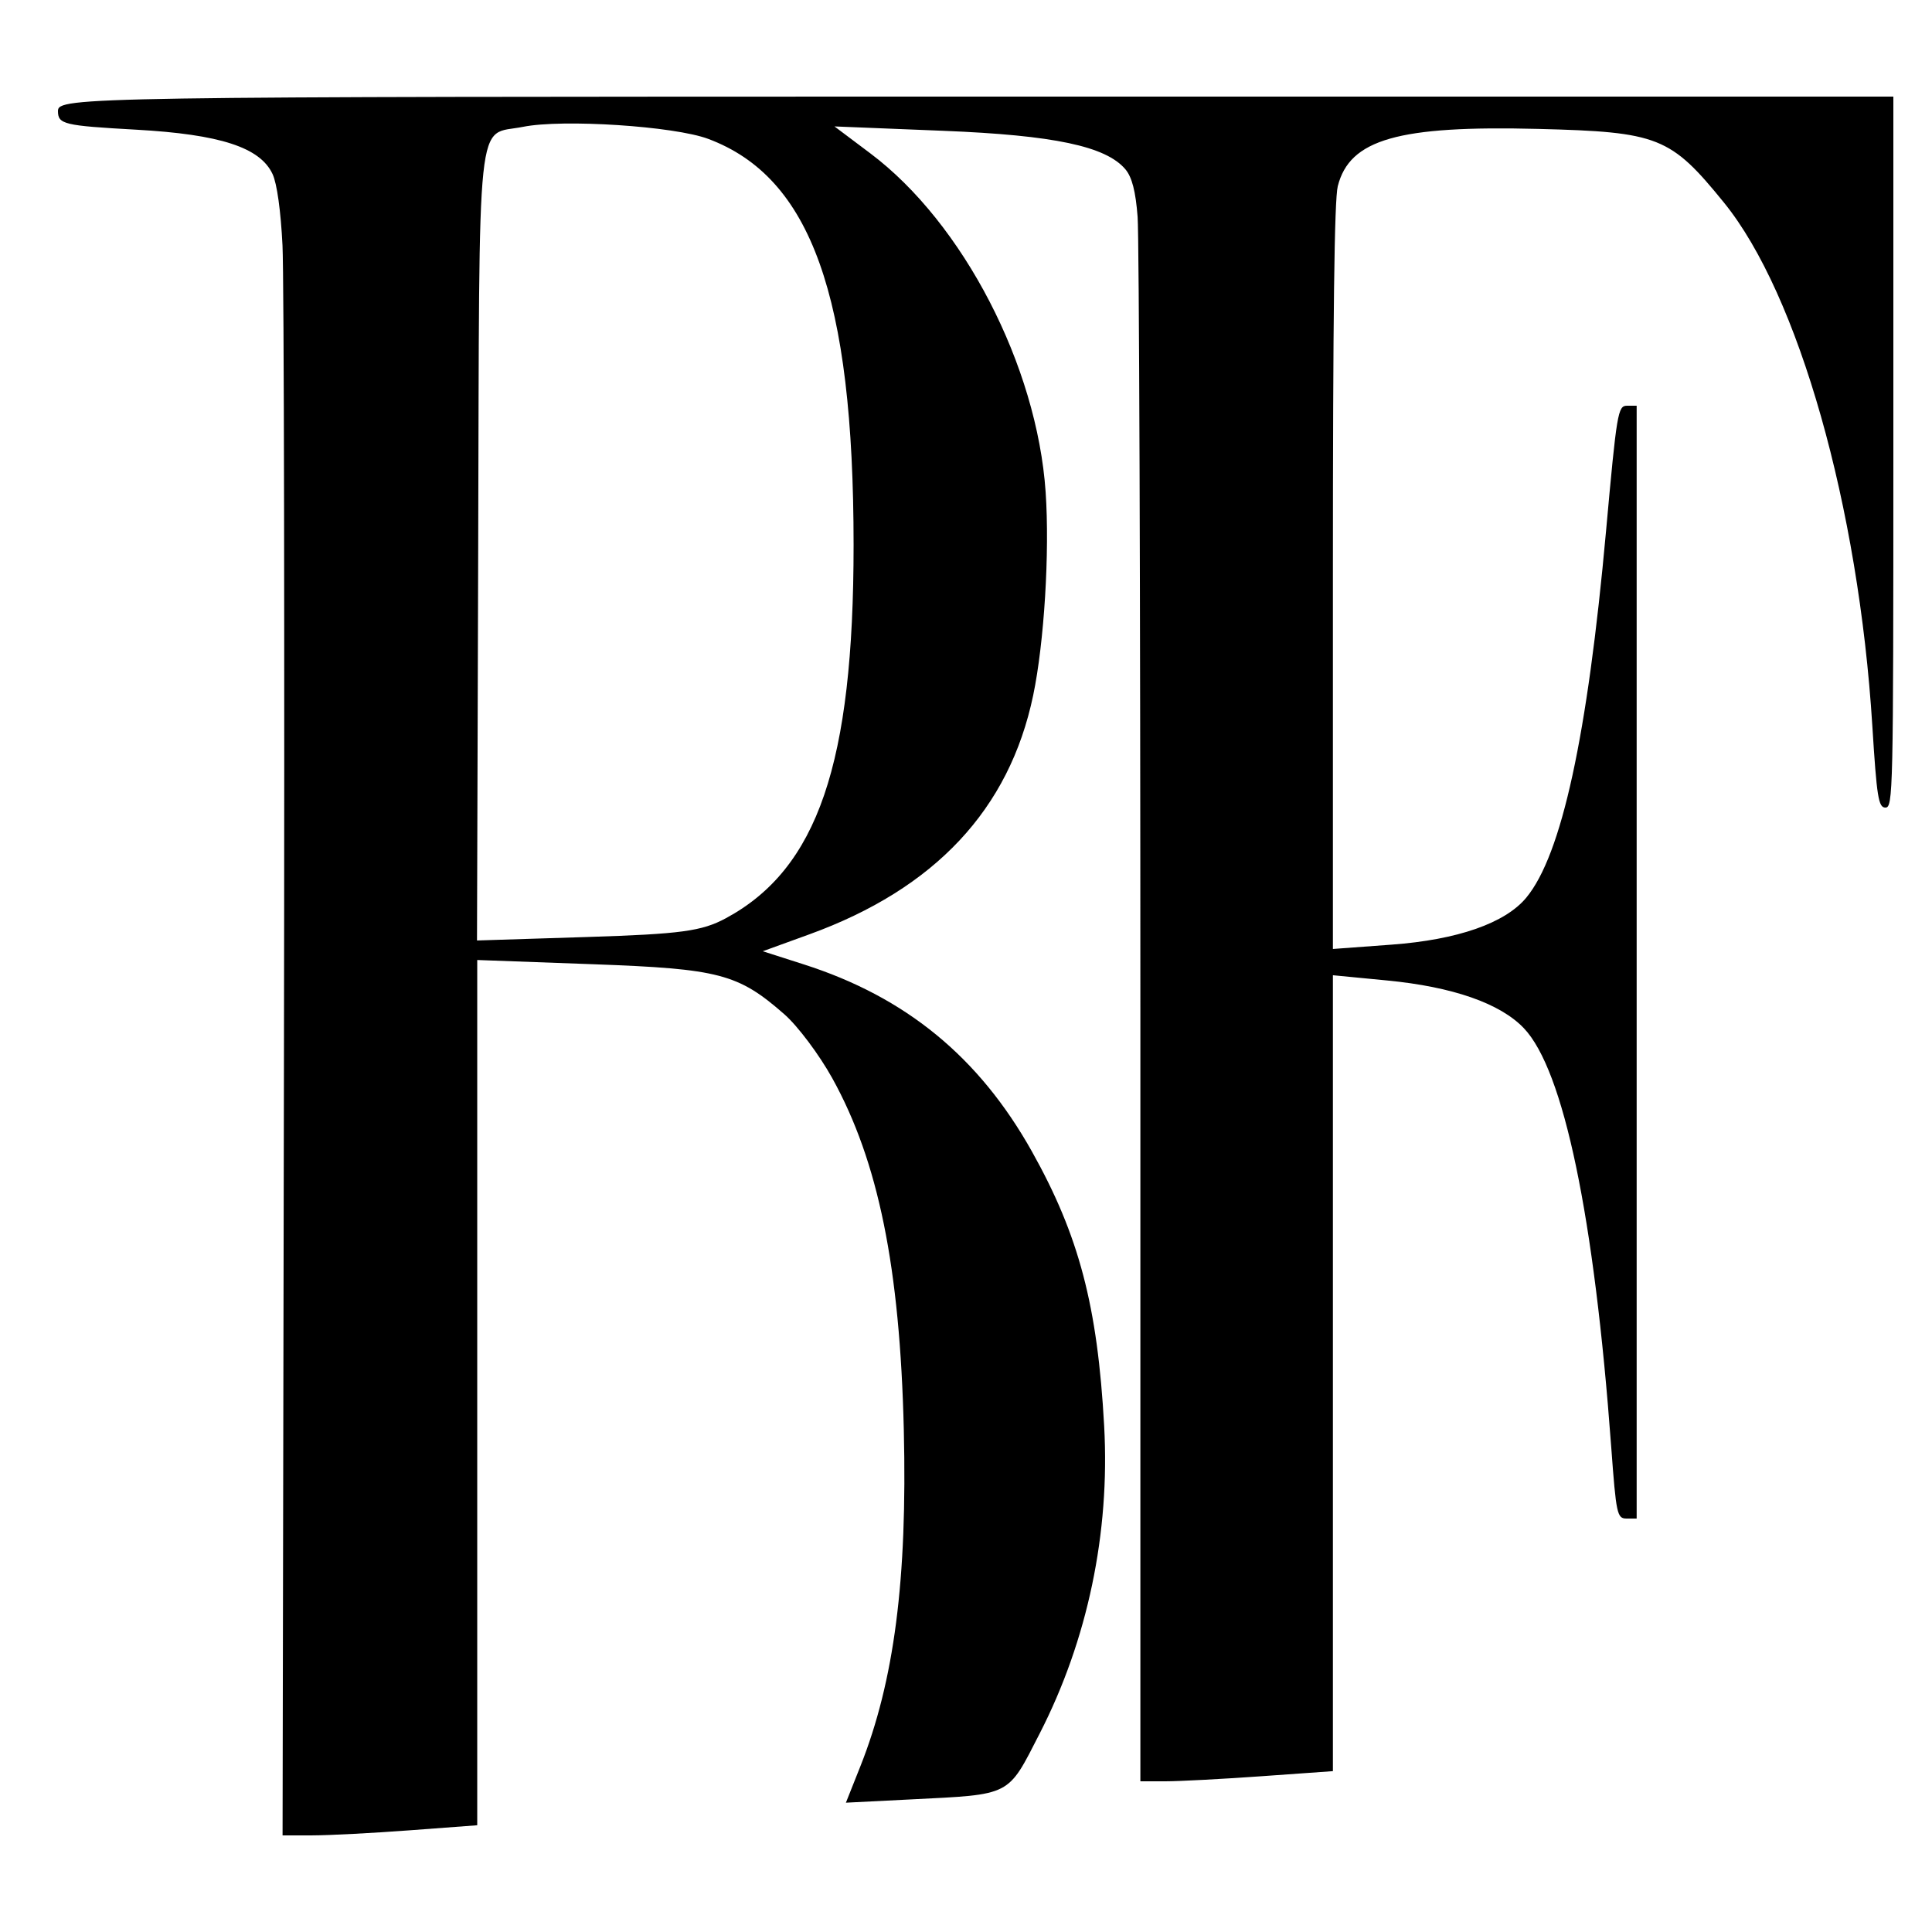 <?xml version="1.0" encoding="UTF-8"?> <svg xmlns="http://www.w3.org/2000/svg" width="307" height="307" viewBox="0 0 307 307" fill="none"><path fill-rule="evenodd" clip-rule="evenodd" d="M9.21 17.632C9.21 19.748 10.116 19.965 21.617 20.606C34.981 21.351 41.343 23.421 43.314 27.665C44.014 29.171 44.615 33.495 44.89 38.996C45.134 43.889 45.236 102.738 45.118 169.771L44.901 291.65L49.66 291.646C52.278 291.644 59.237 291.28 65.126 290.84L75.834 290.038V221.293V152.547L94.359 153.223C114.303 153.95 117.294 154.735 124.652 161.185C126.765 163.037 130.183 167.599 132.247 171.322C139.572 184.537 143.004 201.41 143.618 227.226C144.185 251.018 142.101 267.129 136.703 280.701L134.416 286.452L144.725 285.931C160.85 285.118 160.047 285.529 165.211 275.454C172.826 260.598 176.39 243.598 175.455 226.597C174.406 207.517 171.456 196.317 163.958 182.944C155.562 167.968 143.928 158.428 127.744 153.25L121.206 151.156L128.602 148.471C148.568 141.224 160.385 128.611 164.171 110.511C165.929 102.103 166.809 87.773 166.155 78.192C164.785 58.132 153.047 35.451 138.304 24.375L132.6 20.089L149.936 20.787C167.481 21.491 175.732 23.238 178.825 26.898C179.879 28.146 180.462 30.416 180.77 34.466C181.011 37.649 181.209 94.883 181.209 161.654V283.054H185.179C187.363 283.054 194.246 282.691 200.475 282.247L211.801 281.44V218.205V154.968L220.408 155.799C230.839 156.806 238.381 159.436 242.14 163.378C248.479 170.025 253.333 193.287 256.028 229.943C256.815 240.632 256.958 241.302 258.467 241.302H260.07V152.886V64.47H258.539C257.087 64.47 256.913 65.509 255.201 84.425C252.255 116.988 248.154 135.837 242.534 142.636C239.187 146.687 231.609 149.333 221.149 150.105L211.801 150.795V91.726C211.801 50.17 212.031 31.748 212.576 29.589C214.455 22.135 222.205 19.921 244.433 20.484C263.546 20.969 265.436 21.72 273.945 32.197C285.792 46.788 295.347 80.492 297.519 115.349C298.224 126.667 298.489 128.326 299.593 128.326C300.81 128.326 300.86 126.122 300.86 71.838V15.35H155.035C13.373 15.35 9.21 15.415 9.21 17.632ZM83.11 20.154C75.585 21.666 76.202 15.834 75.986 87.353L75.797 149.445L93.321 148.891C108.211 148.42 111.523 147.972 115.348 145.907C129.929 138.041 135.642 121.335 135.638 86.574C135.633 47.068 128.873 28.184 112.545 22.071C107.131 20.044 89.406 18.889 83.11 20.154Z" fill="black"></path></svg> 